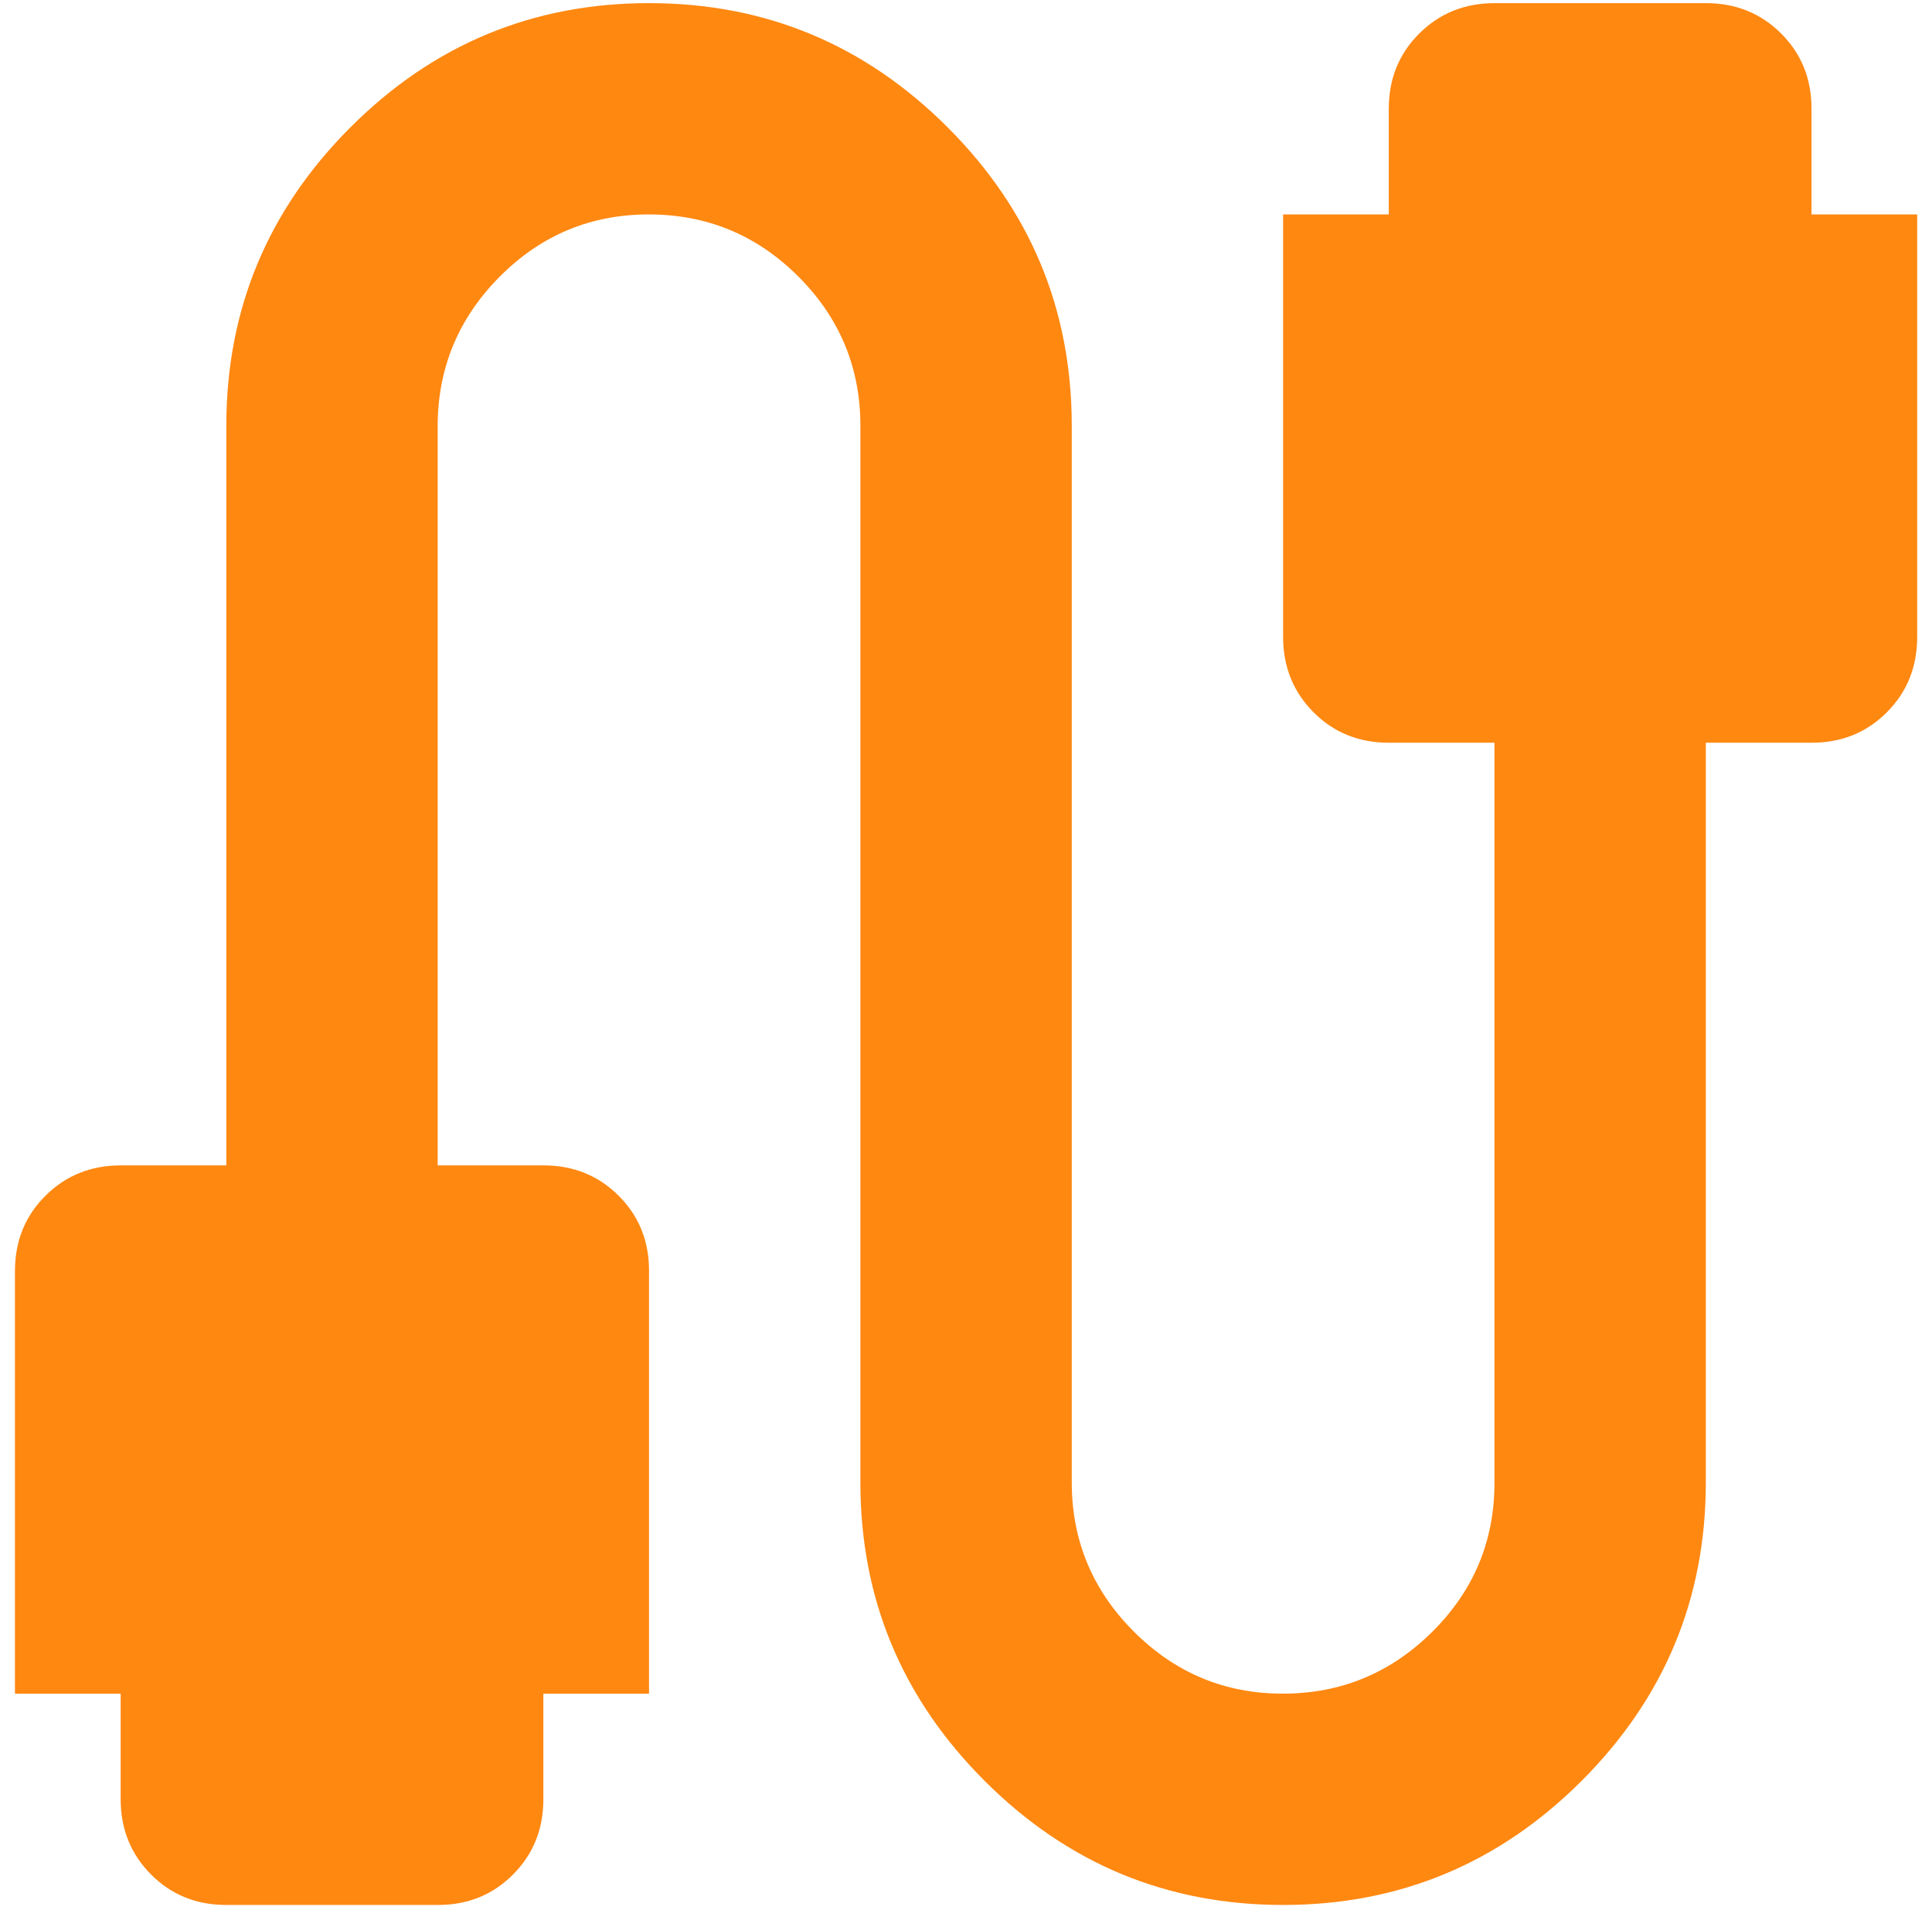 <svg width="89" height="88" viewBox="0 0 89 88" fill="none" xmlns="http://www.w3.org/2000/svg">
<path d="M10.426 87.771C9.047 87.771 7.891 87.304 6.96 86.369C6.028 85.435 5.561 84.279 5.558 82.903V78.035H0.689V58.562C0.689 57.183 1.157 56.027 2.091 55.096C3.026 54.164 4.182 53.697 5.558 53.694H10.426V19.616C10.426 14.261 12.333 9.677 16.146 5.864C19.959 2.05 24.544 0.144 29.899 0.144C35.254 0.144 39.838 2.05 43.651 5.864C47.465 9.677 49.372 14.261 49.372 19.616V68.299C49.372 70.976 50.326 73.269 52.234 75.177C54.142 77.086 56.434 78.038 59.108 78.035C61.782 78.032 64.075 77.079 65.987 75.177C67.898 73.275 68.851 70.983 68.844 68.299V34.221H63.976C62.597 34.221 61.441 33.754 60.51 32.819C59.579 31.884 59.111 30.729 59.108 29.353V9.88H63.976V5.012C63.976 3.632 64.444 2.477 65.378 1.546C66.313 0.614 67.468 0.147 68.844 0.144H78.581C79.96 0.144 81.117 0.611 82.052 1.546C82.987 2.48 83.452 3.636 83.449 5.012V9.88H88.317V29.353C88.317 30.732 87.85 31.889 86.915 32.824C85.981 33.759 84.825 34.224 83.449 34.221H78.581V68.299C78.581 73.654 76.674 78.238 72.861 82.051C69.047 85.865 64.463 87.771 59.108 87.771C53.753 87.771 49.169 85.865 45.355 82.051C41.542 78.238 39.635 73.654 39.635 68.299V19.616C39.635 16.939 38.683 14.648 36.778 12.742C34.872 10.837 32.58 9.883 29.899 9.88C27.218 9.877 24.927 10.831 23.025 12.742C21.123 14.654 20.169 16.945 20.162 19.616V53.694H25.03C26.41 53.694 27.567 54.161 28.502 55.096C29.436 56.031 29.902 57.186 29.899 58.562V78.035H25.03V82.903C25.03 84.282 24.563 85.439 23.628 86.374C22.694 87.309 21.538 87.775 20.162 87.771H10.426Z" fill="#FF8811"/>
</svg>
